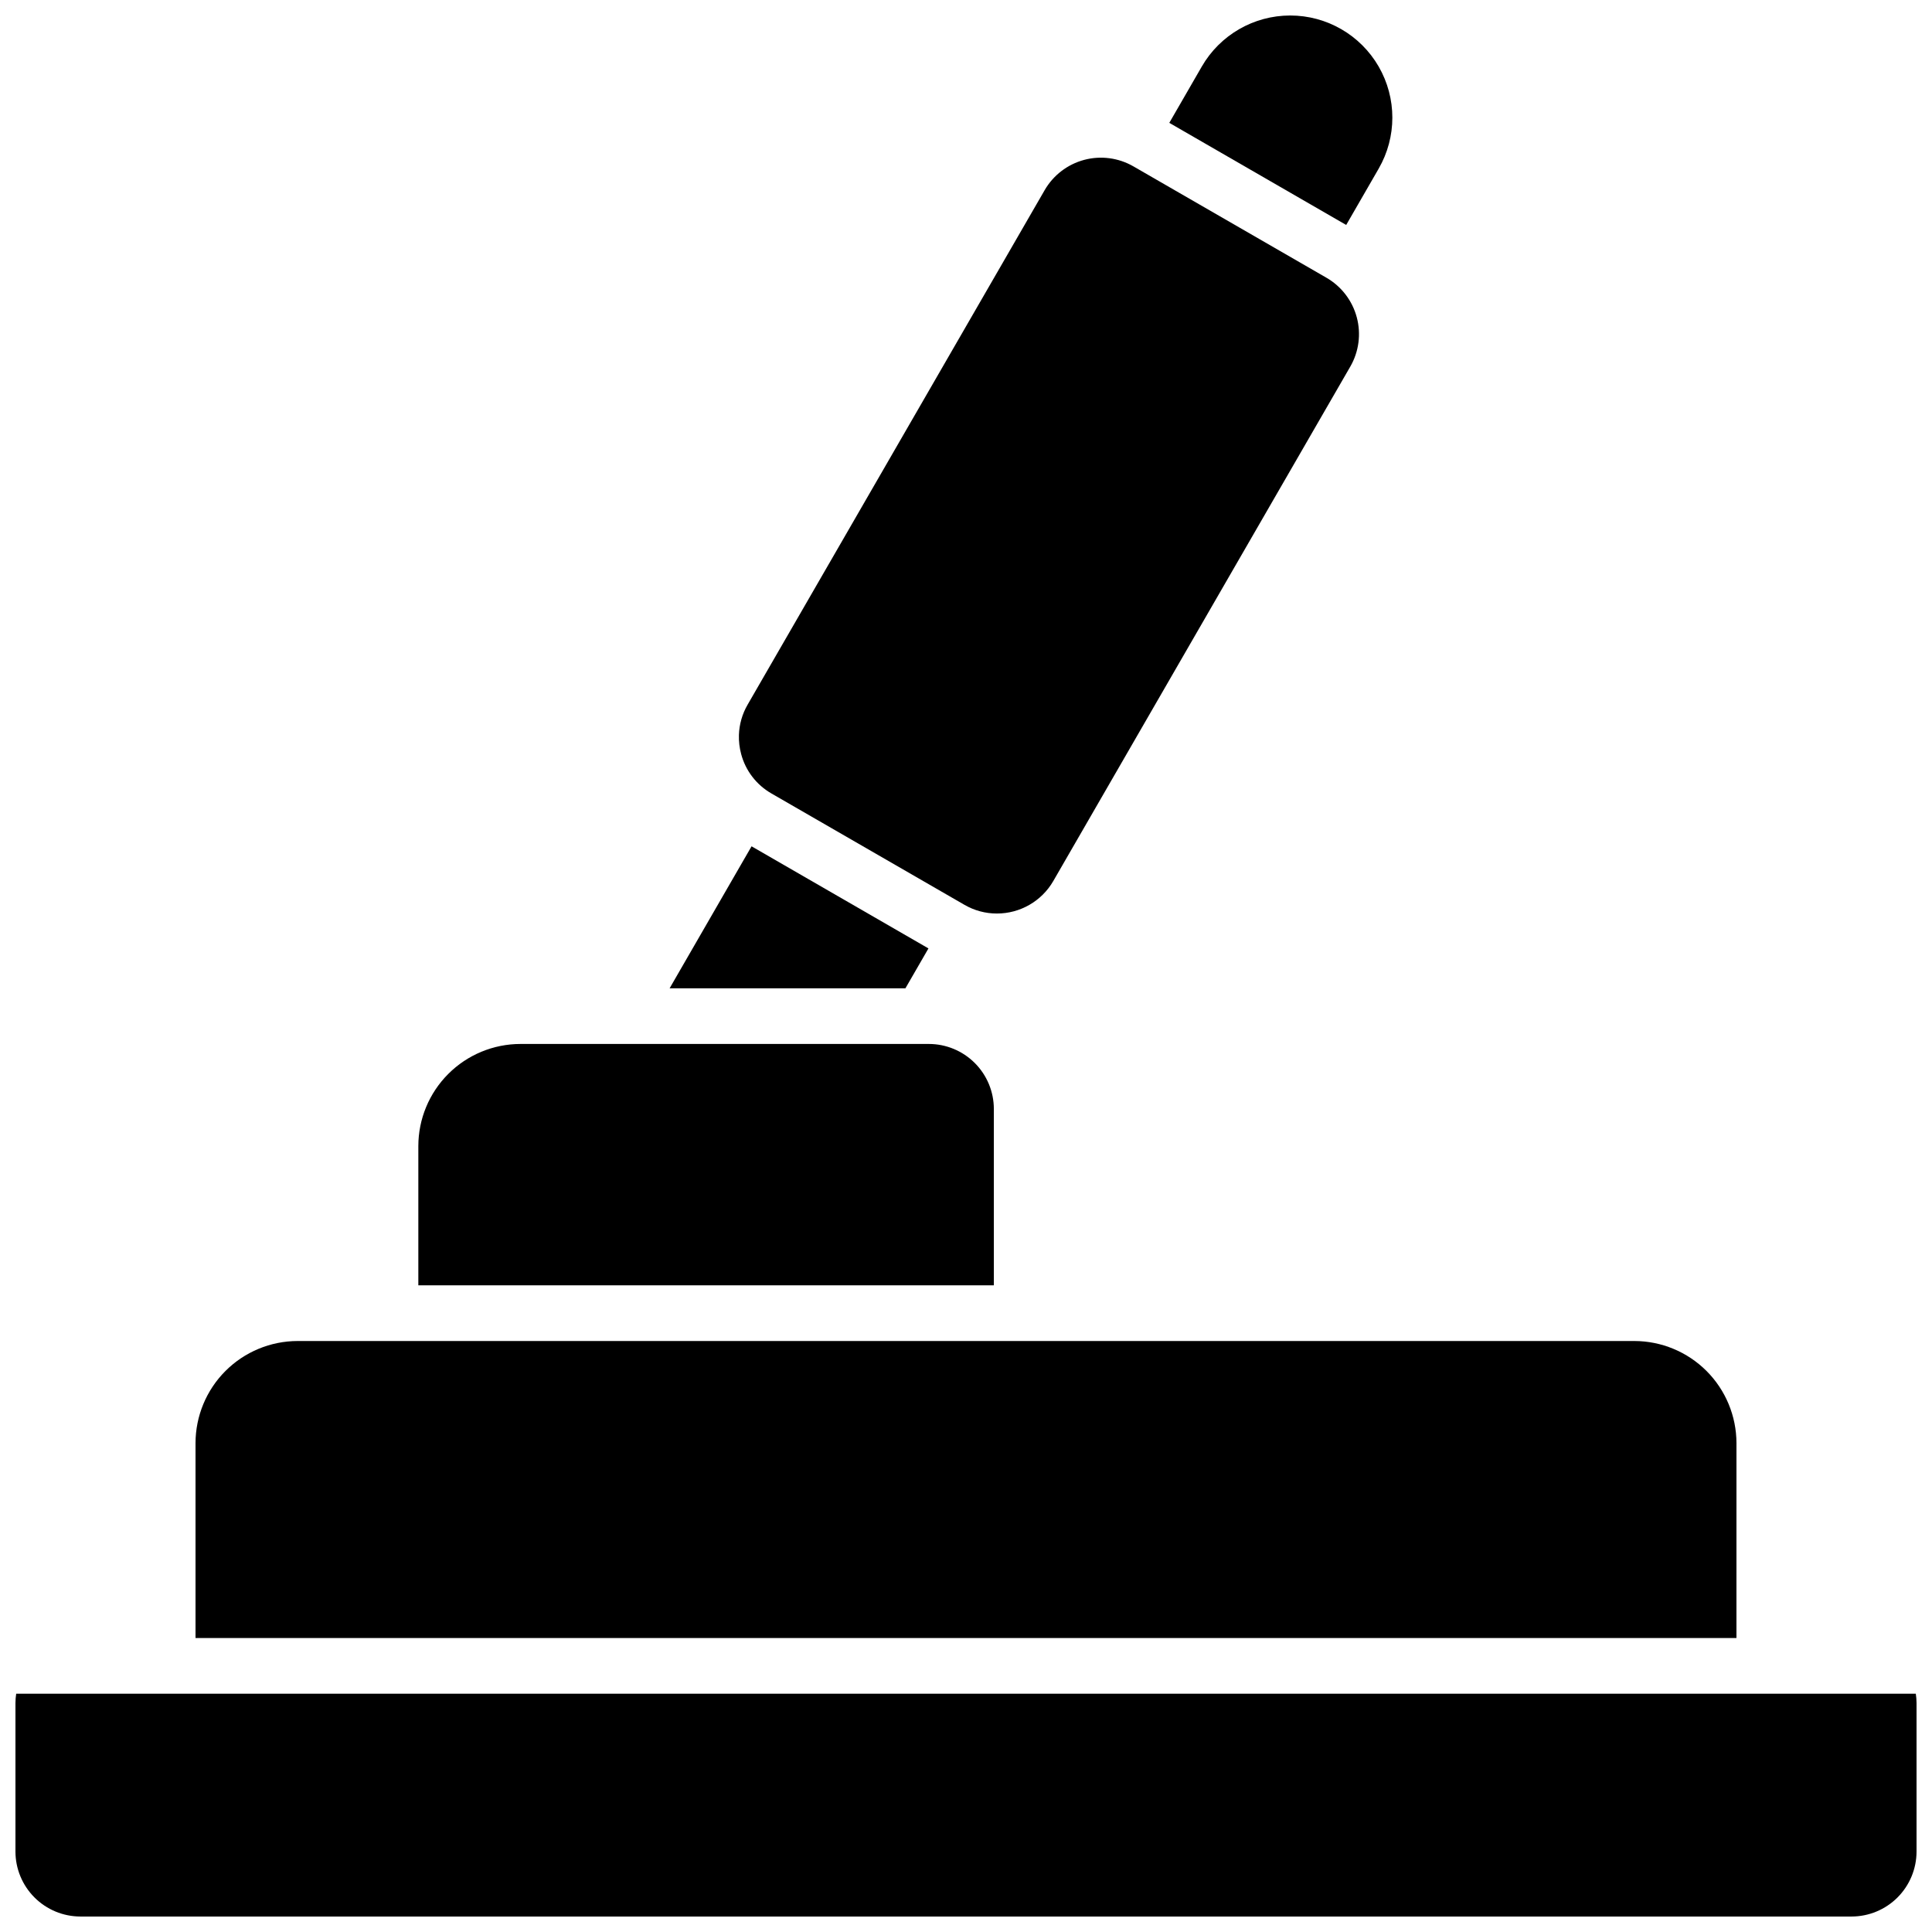 <?xml version="1.0" encoding="UTF-8"?>
<!-- Uploaded to: ICON Repo, www.iconrepo.com, Generator: ICON Repo Mixer Tools -->
<svg width="800px" height="800px" version="1.1" viewBox="144 144 512 512" xmlns="http://www.w3.org/2000/svg">
 <defs>
  <clipPath id="b">
   <path d="m148.09 592h503.81v59.902h-503.81z"/>
  </clipPath>
  <clipPath id="a">
   <path d="m453 148.09h60v55.906h-60z"/>
  </clipPath>
 </defs>
 <path d="m604.18 526.44c-0.012-7.172-2.867-14.051-7.938-19.121-5.074-5.074-11.949-7.926-19.125-7.938h-354.24c-7.176 0.012-14.051 2.863-19.125 7.938-5.07 5.07-7.926 11.949-7.938 19.121v51.66h408.36z"/>
 <g clip-path="url(#b)">
  <path d="m651.71 592.86h-503.42c-0.125 0.812-0.191 1.637-0.195 2.461v39.359c0.004 4.566 1.82 8.941 5.051 12.172 3.227 3.227 7.606 5.043 12.168 5.047h469.37c4.566-0.004 8.941-1.82 12.172-5.047 3.227-3.231 5.043-7.606 5.047-12.172v-39.359c-0.004-0.824-0.07-1.648-0.195-2.461z"/>
 </g>
 <path d="m407.38 437.88c-0.004-4.566-1.82-8.941-5.051-12.172-3.227-3.227-7.606-5.043-12.168-5.047h-108.24c-7.172 0.008-14.051 2.863-19.121 7.938-5.074 5.07-7.93 11.949-7.938 19.121v36.898h152.52z"/>
 <path d="m340.41 343.82c1.168 4.418 4.059 8.18 8.02 10.453l51.168 29.52c2.609 1.512 5.57 2.305 8.582 2.301 6.16 0.008 11.855-3.269 14.945-8.598l78.719-136.35 0.004-0.004c2.277-3.957 2.891-8.656 1.707-13.066-1.18-4.41-4.062-8.172-8.016-10.461l-51.168-29.52c-3.957-2.281-8.656-2.902-13.066-1.723-4.414 1.184-8.176 4.066-10.461 8.02l-78.719 136.35v0.004c-1.422 2.445-2.215 5.207-2.305 8.039-0.051 1.699 0.148 3.394 0.59 5.035z"/>
 <g clip-path="url(#a)">
  <path d="m509.36 188.7c4.836-8.375 4.836-18.691 0-27.066-4.836-8.371-13.77-13.531-23.441-13.527-9.668 0-18.602 5.156-23.434 13.531l-8.609 14.918 46.879 27.059z"/>
 </g>
 <path d="m390.05 395.34-46.879-27.059-21.715 37.629h62.492z"/>
</svg>